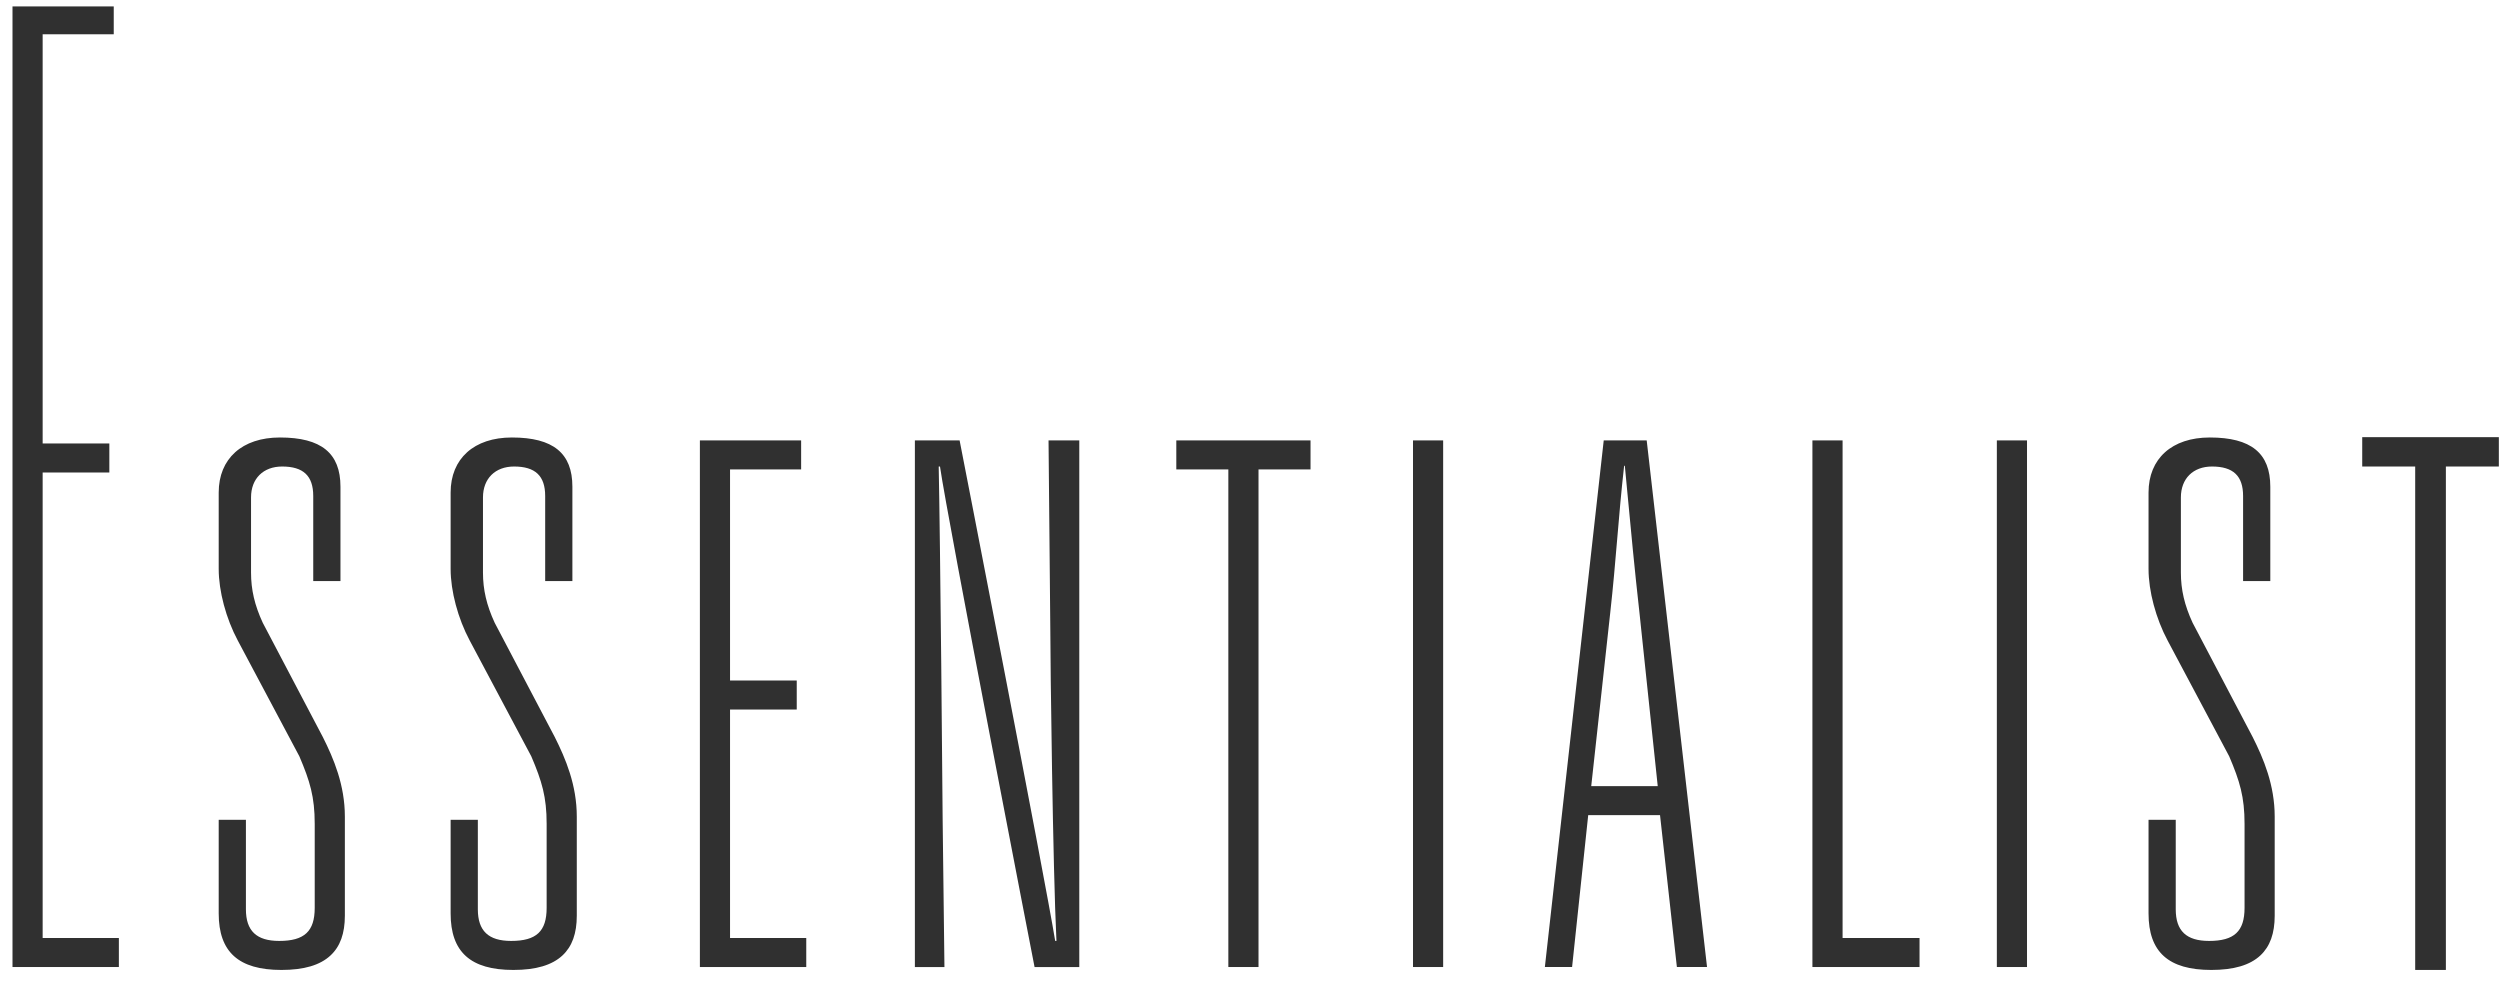 <svg xmlns="http://www.w3.org/2000/svg" xmlns:xlink="http://www.w3.org/1999/xlink" width="183px" height="72px" viewBox="0 0 183 72"><title>logo</title><g id="logo" stroke="none" stroke-width="1" fill="none" fill-rule="evenodd"><g id="Group-16" fill="#303030" transform="translate(0.915, 0)"><polygon id="Fill-5" points="145.254 70.786 147.462 70.786 147.462 32.238 145.254 32.238"></polygon><path d="M159.582,45.583 C158.99,44.299 158.726,43.168 158.726,41.917 L158.726,36.411 C158.726,35.036 159.619,34.149 161.002,34.149 C162.555,34.149 163.279,34.834 163.279,36.304 L163.279,42.533 L165.271,42.533 L165.271,35.626 C165.271,33.169 163.864,32.024 160.842,32.024 C158.076,32.024 156.358,33.568 156.358,36.053 L156.358,41.65 C156.358,43.268 156.894,45.274 157.756,46.889 L162.262,55.362 C163.039,57.184 163.386,58.33 163.386,60.308 L163.386,66.454 C163.386,68.174 162.633,68.876 160.788,68.876 C159.124,68.876 158.349,68.139 158.349,66.56 L158.349,60.011 L156.358,60.011 L156.358,66.865 C156.358,69.686 157.817,71 160.948,71 C162.6,71 163.776,70.653 164.544,69.939 C165.249,69.283 165.593,68.329 165.593,67.025 L165.593,59.775 C165.593,57.465 164.778,55.534 163.98,53.95 L159.582,45.583 Z" id="Fill-2"></path><polygon id="Fill-7" points="133.962 32.238 131.754 32.238 131.754 70.786 139.595 70.786 139.595 68.662 133.962 68.662"></polygon><path d="M117.463,39.468 C117.607,37.767 117.757,36.01 117.971,34.099 L118.023,34.099 C118.078,34.681 118.131,35.247 118.184,35.8 C118.477,38.913 118.73,41.601 119.093,44.848 L120.431,57.543 L115.563,57.543 L116.955,44.849 C117.169,42.932 117.319,41.171 117.463,39.468 L117.463,39.468 Z M119.623,32.238 L116.478,32.238 L112.173,70.753 L112.169,70.786 L114.162,70.786 L115.342,59.668 L120.599,59.668 L121.83,70.76 L121.833,70.786 L124.04,70.786 L119.626,32.264 L119.623,32.238 Z" id="Fill-8"></path><polygon id="Fill-9" points="102.517 70.786 104.724 70.786 104.724 32.238 102.517 32.238"></polygon><polygon id="Fill-10" points="85.191 34.362 89 34.362 89 70.786 91.208 70.786 91.208 34.362 95.016 34.362 95.016 32.238 85.191 32.238"></polygon><polygon id="Fill-11" points="52.524 51.938 57.406 51.938 57.406 49.813 52.524 49.813 52.524 34.362 57.728 34.362 57.728 32.238 50.317 32.238 50.317 70.787 58.103 70.787 58.103 68.662 52.524 68.662"></polygon><path d="M35.294,45.583 C34.703,44.3 34.439,43.169 34.439,41.917 L34.439,36.411 C34.439,35.036 35.332,34.149 36.715,34.149 C38.268,34.149 38.992,34.834 38.992,36.304 L38.992,42.533 L40.984,42.533 L40.984,35.626 C40.984,33.169 39.576,32.024 36.554,32.024 C33.789,32.024 32.071,33.568 32.071,36.053 L32.071,41.65 C32.071,43.268 32.606,45.275 33.469,46.889 L37.975,55.362 C38.752,57.183 39.099,58.329 39.099,60.308 L39.099,66.454 C39.099,68.174 38.346,68.876 36.501,68.876 C34.837,68.876 34.063,68.139 34.063,66.56 L34.063,60.011 L32.071,60.011 L32.071,66.865 C32.071,69.686 33.529,71 36.661,71 C38.313,71 39.489,70.653 40.257,69.939 C40.963,69.283 41.306,68.329 41.306,67.025 L41.306,59.775 C41.306,57.466 40.49,55.535 39.693,53.95 L35.294,45.583 Z" id="Fill-12"></path><path d="M18.317,45.583 C17.725,44.3 17.461,43.169 17.461,41.917 L17.461,36.411 C17.461,35.036 18.355,34.149 19.738,34.149 C21.291,34.149 22.014,34.834 22.014,36.304 L22.014,42.533 L24.007,42.533 L24.007,35.626 C24.007,33.169 22.6,32.024 19.577,32.024 C16.812,32.024 15.094,33.568 15.094,36.053 L15.094,41.65 C15.094,43.268 15.629,45.275 16.492,46.889 L20.998,55.362 C21.775,57.183 22.122,58.329 22.122,60.308 L22.122,66.454 C22.122,68.174 21.369,68.876 19.523,68.876 C17.86,68.876 17.086,68.139 17.086,66.56 L17.086,60.011 L15.094,60.011 L15.094,66.865 C15.094,69.686 16.552,71 19.685,71 C21.336,71 22.512,70.653 23.279,69.939 C23.986,69.283 24.329,68.329 24.329,67.025 L24.329,59.775 C24.329,57.467 23.514,55.535 22.716,53.95 L18.317,45.583 Z" id="Fill-13"></path><polygon id="Fill-14" points="2.207 34.587 7.089 34.587 7.089 32.462 2.207 32.462 2.207 2.509 7.411 2.509 7.411 0.47 0 0.47 0 70.786 7.786 70.786 7.786 68.662 2.207 68.662"></polygon><path d="M75.968,46.057 C75.968,48.362 76.154,63.594 76.417,68.877 L76.325,68.877 C75.609,64.428 69.396,32.584 69.333,32.262 L69.328,32.238 L66.054,32.238 L66.054,70.787 L68.218,70.787 L68.088,60.087 C68.088,58.862 67.907,39.222 67.798,34.148 L67.892,34.148 C68.458,38.073 74.746,70.435 74.81,70.762 L74.815,70.787 L78.089,70.787 L78.089,32.238 L75.838,32.238 L75.968,46.057 Z" id="Fill-15"></path><polygon id="Fill-1" points="172 32 172 34.149 175.877 34.149 175.877 71 178.123 71 178.123 34.149 182 34.149 182 32"></polygon></g></g></svg>